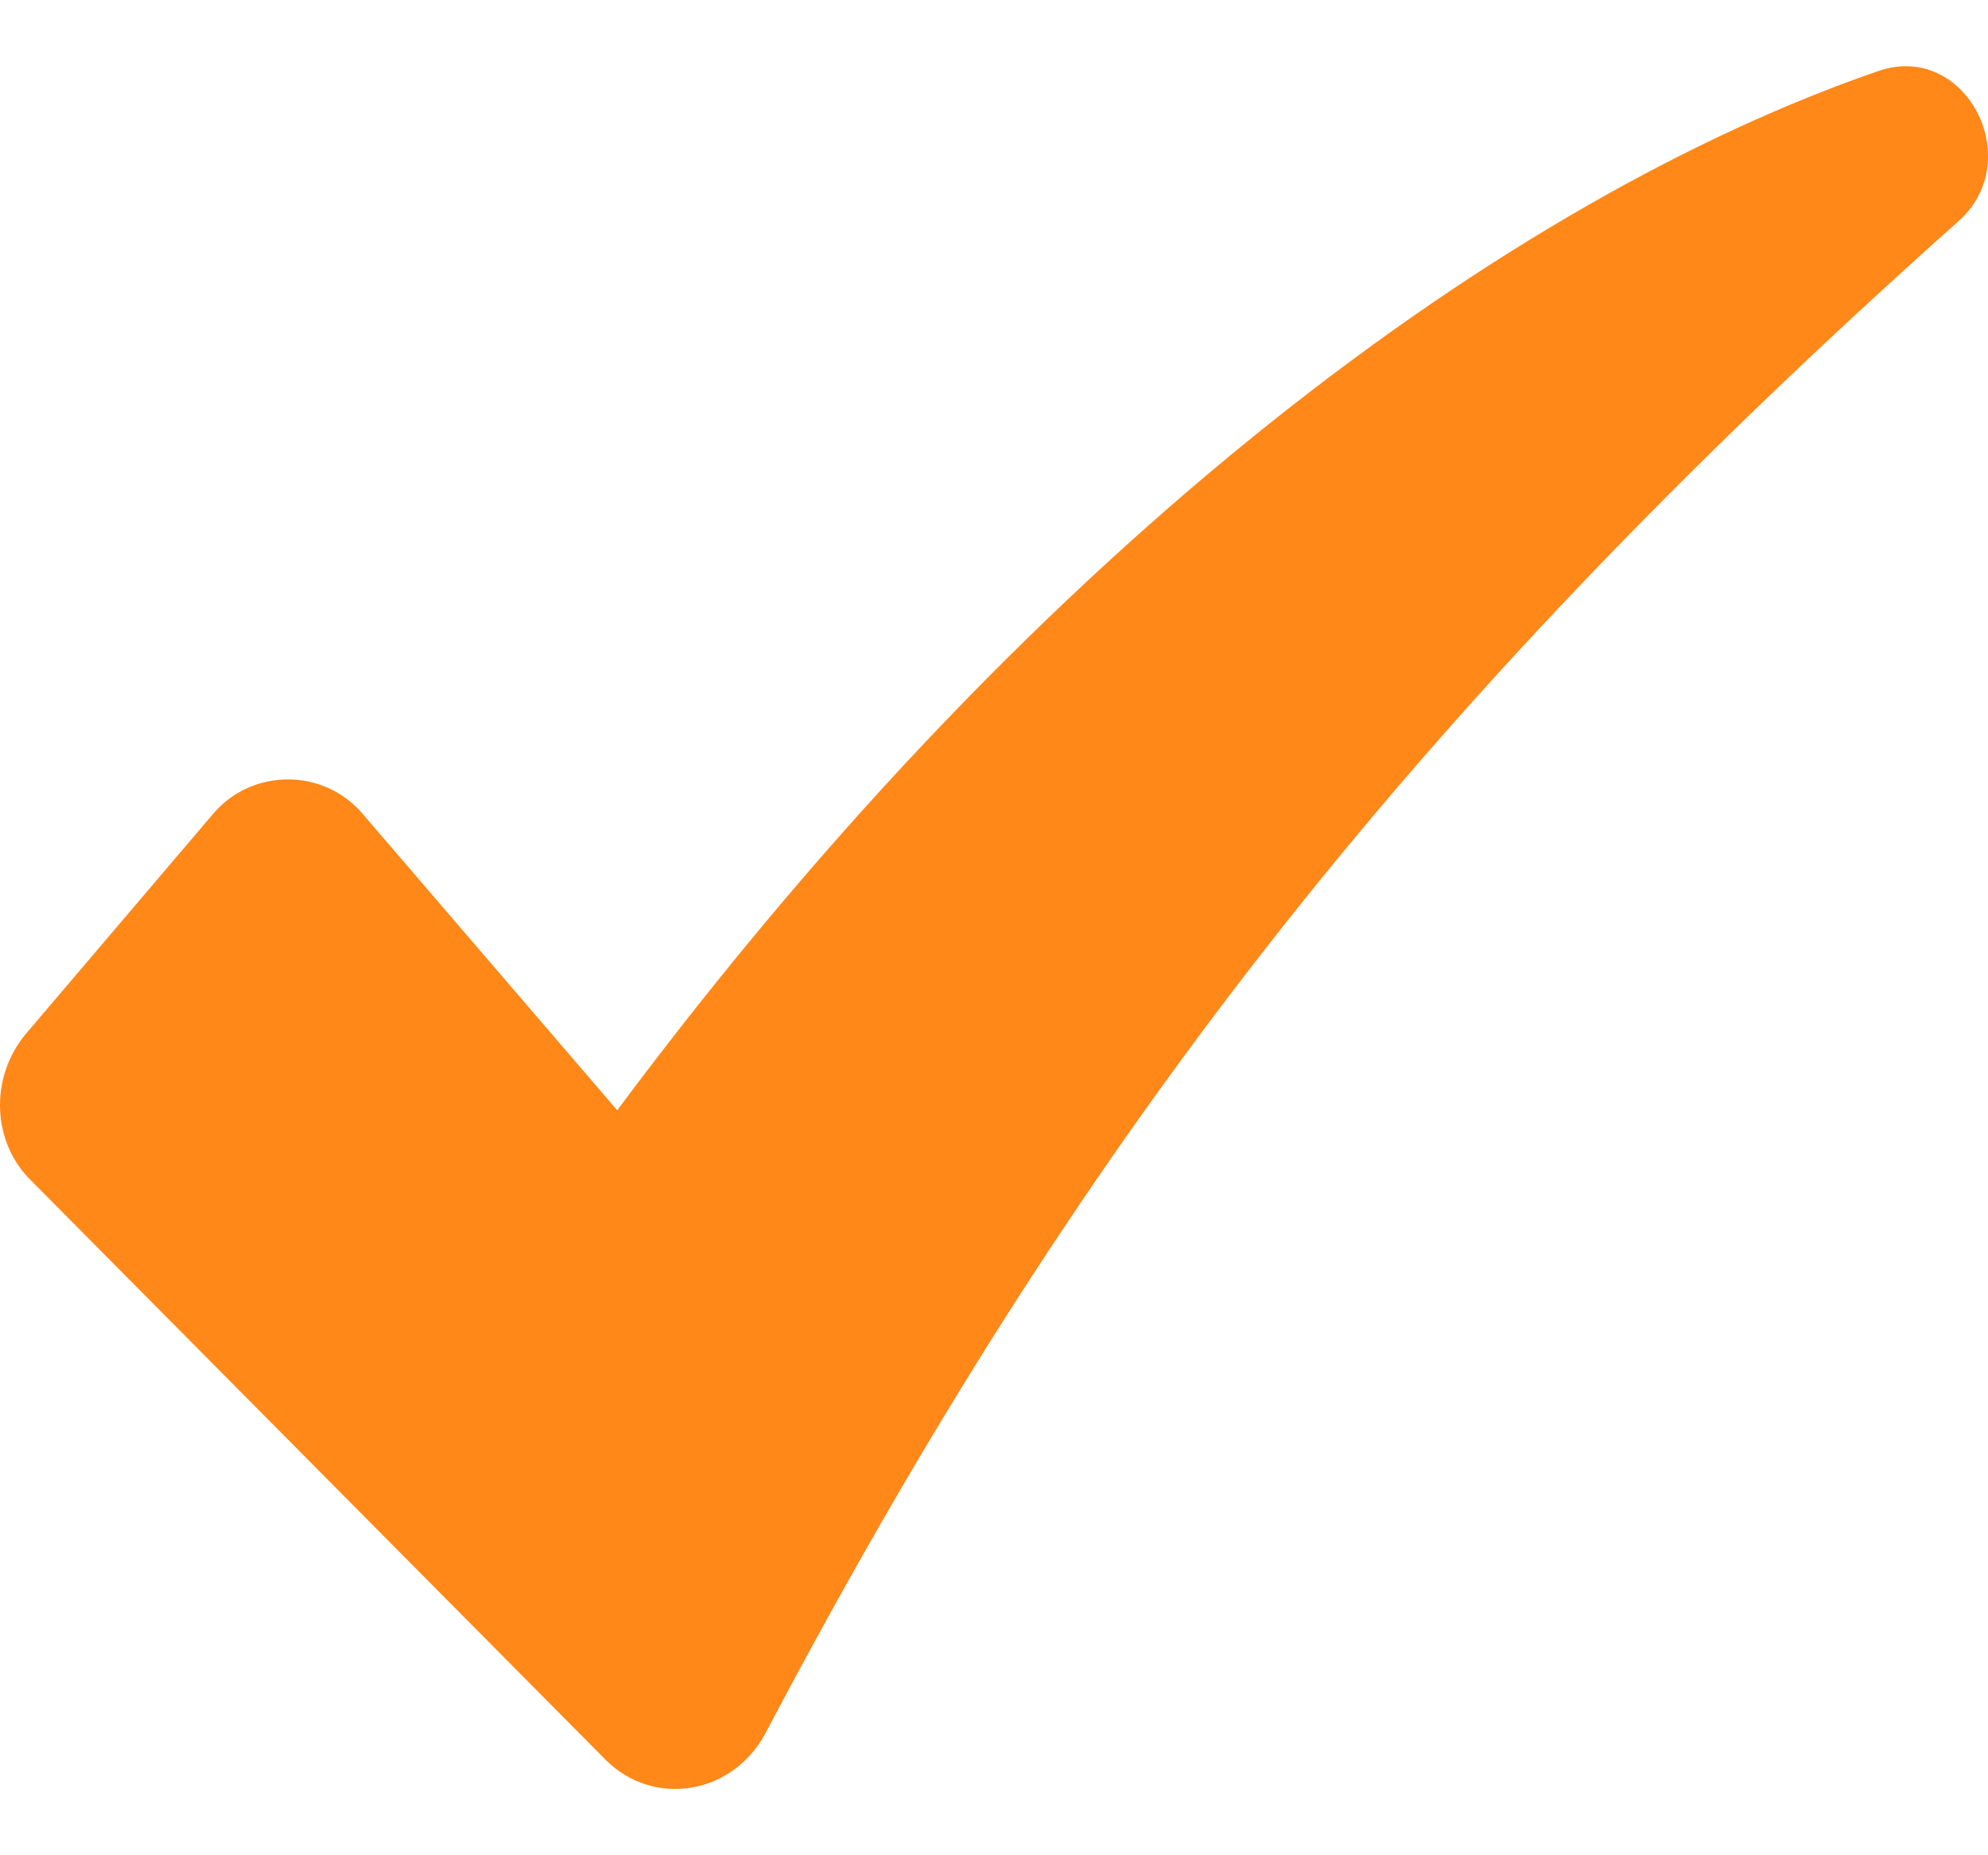 <svg xmlns="http://www.w3.org/2000/svg" width="15" height="14" viewBox="0 0 15 14" fill="none">
  <path d="M14.175 0.535C11.417 1.485 7.9 4.026 4.657 8.378L2.741 6.147C2.446 5.793 1.898 5.793 1.603 6.147L0.193 7.804C-0.081 8.135 -0.06 8.621 0.235 8.909L4.573 13.283C4.931 13.637 5.52 13.548 5.773 13.084C8.089 8.687 10.574 5.418 14.786 1.661C15.291 1.197 14.828 0.313 14.175 0.535L14.175 0.535Z" fill="#FF8818"/>
</svg>